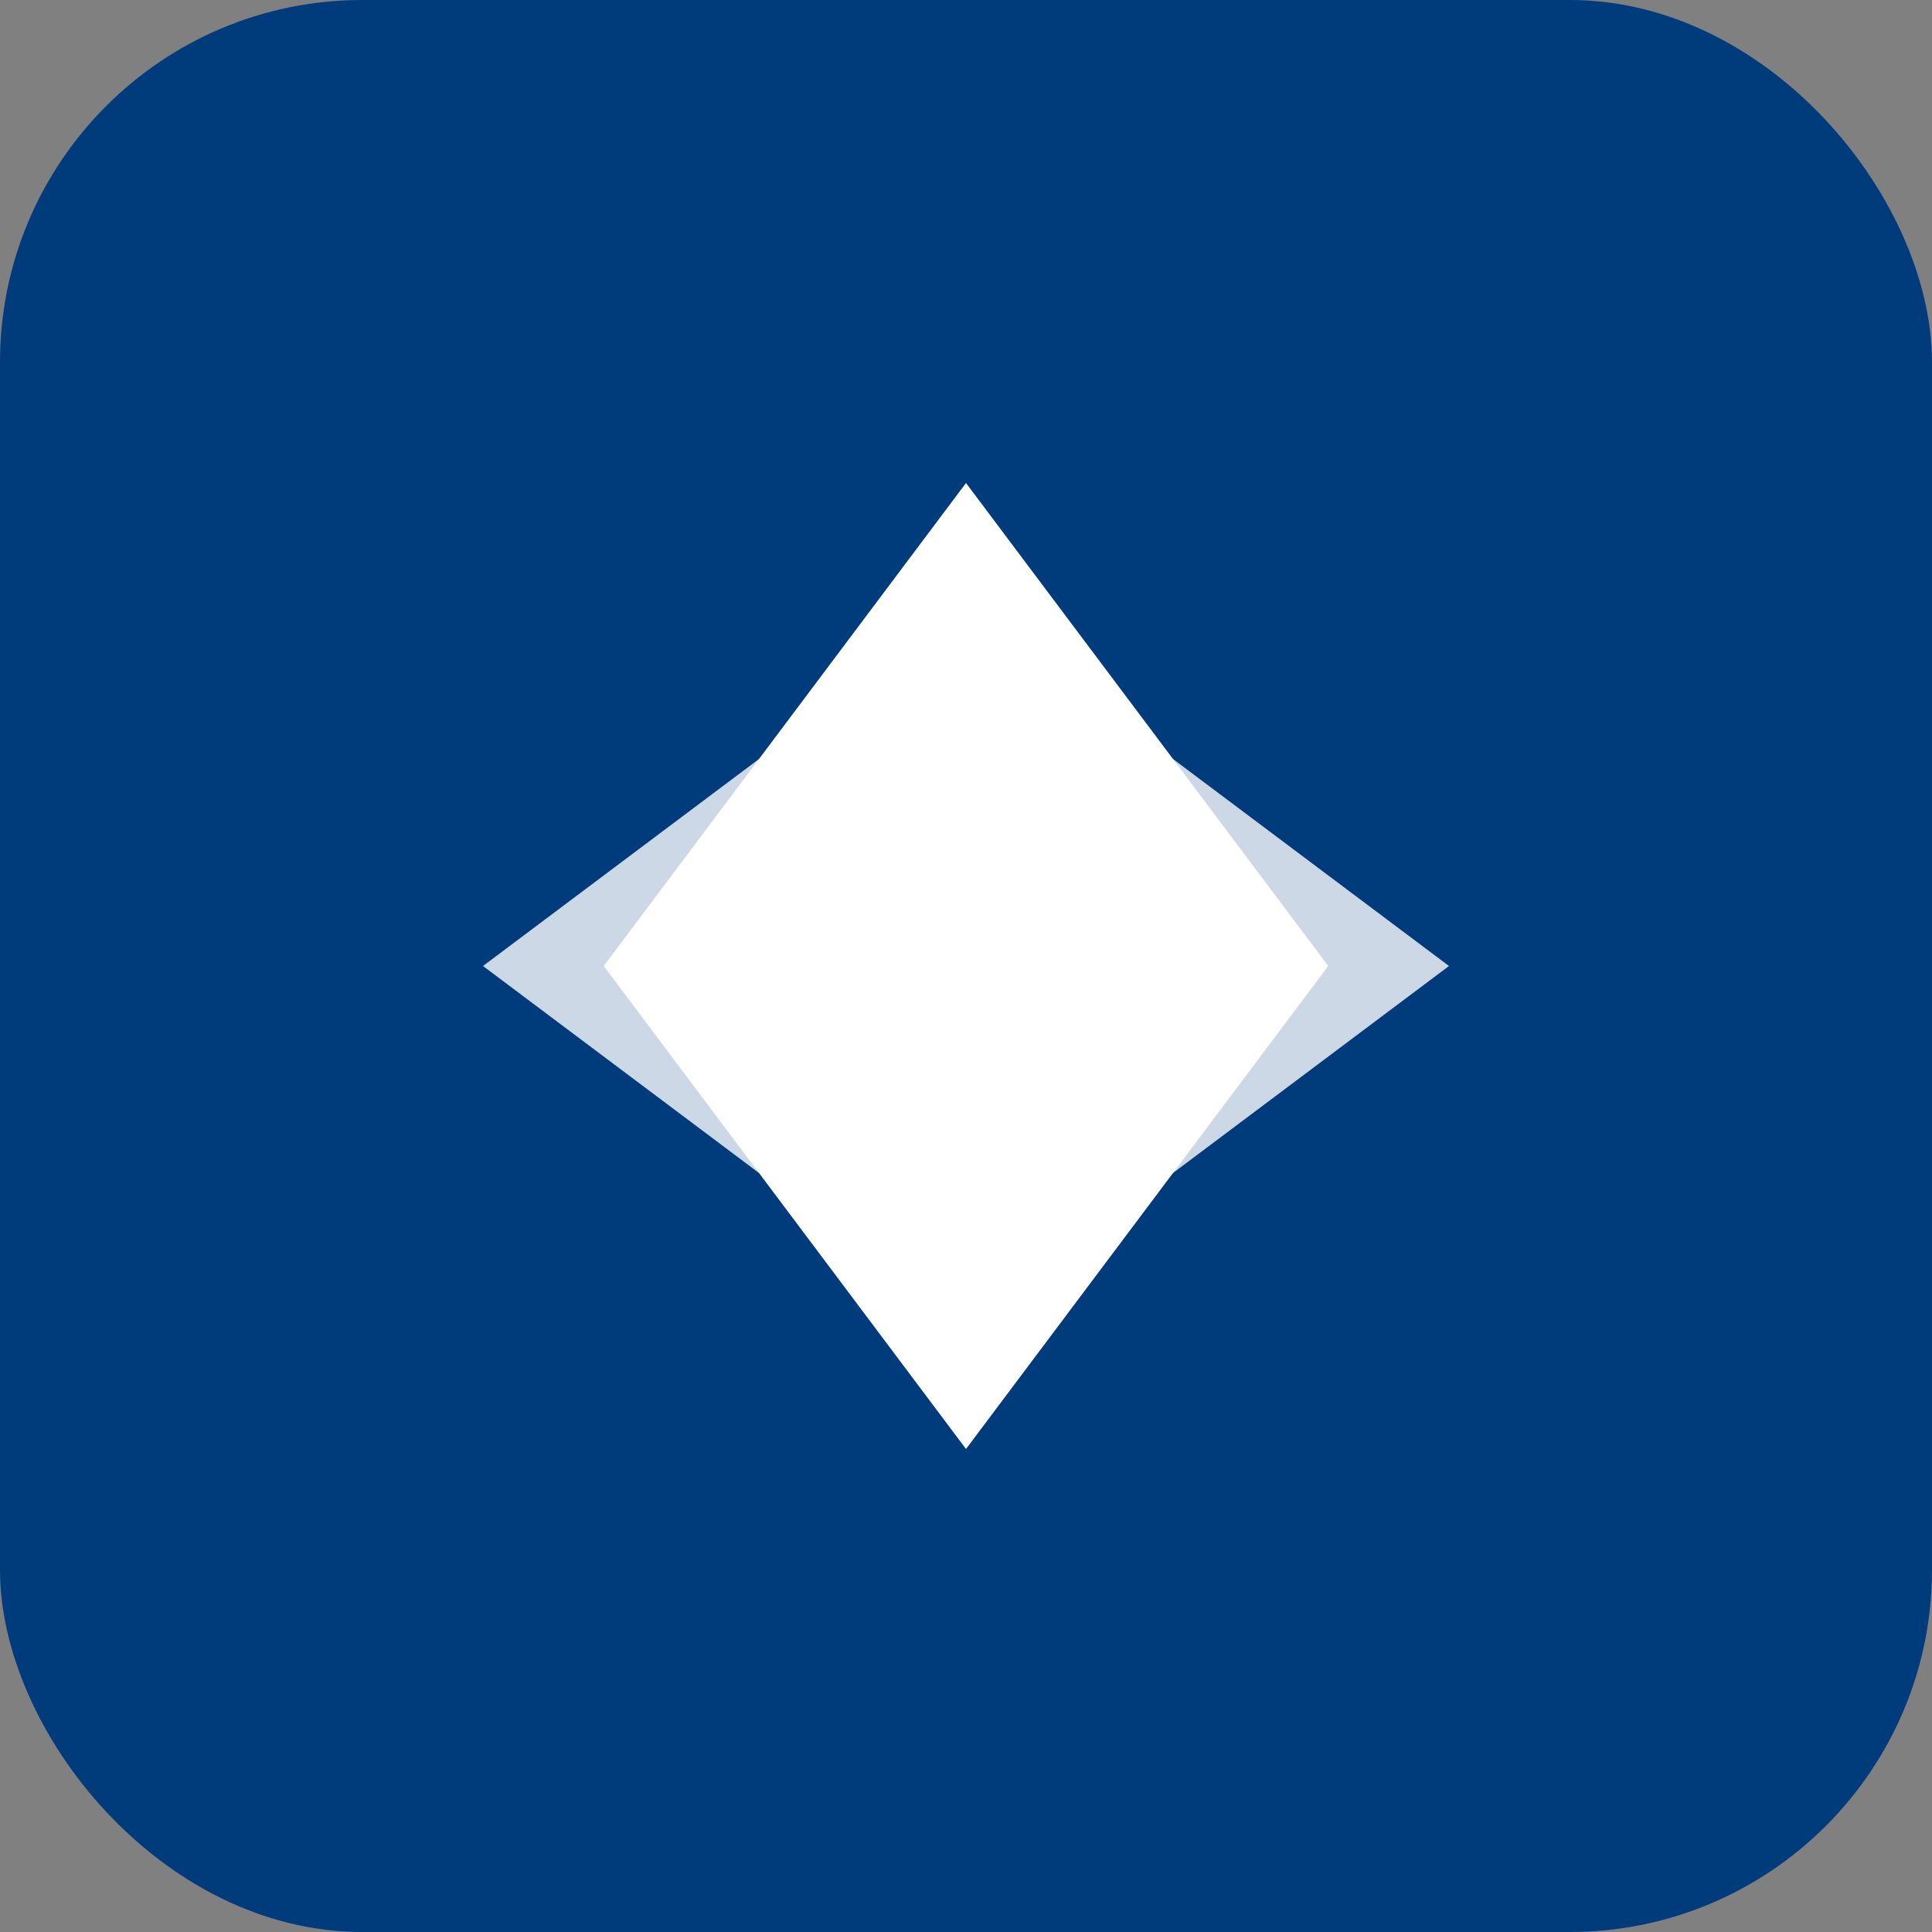 <svg width="32" height="32" viewBox="0 0 32 32" fill="none" xmlns="http://www.w3.org/2000/svg">
  <rect x="0" y="0" width="32" height="32" fill="#808080" stroke="none"/>
  <rect width="32" height="32" rx="6" fill="#003B7C"/>
  <path d="M16 8 L10 16 L16 24 L22 16 Z" fill="white"/>
  <path d="M8 16 L16 10 L24 16 L16 22 Z" fill="white" opacity="0.8"/>
</svg>